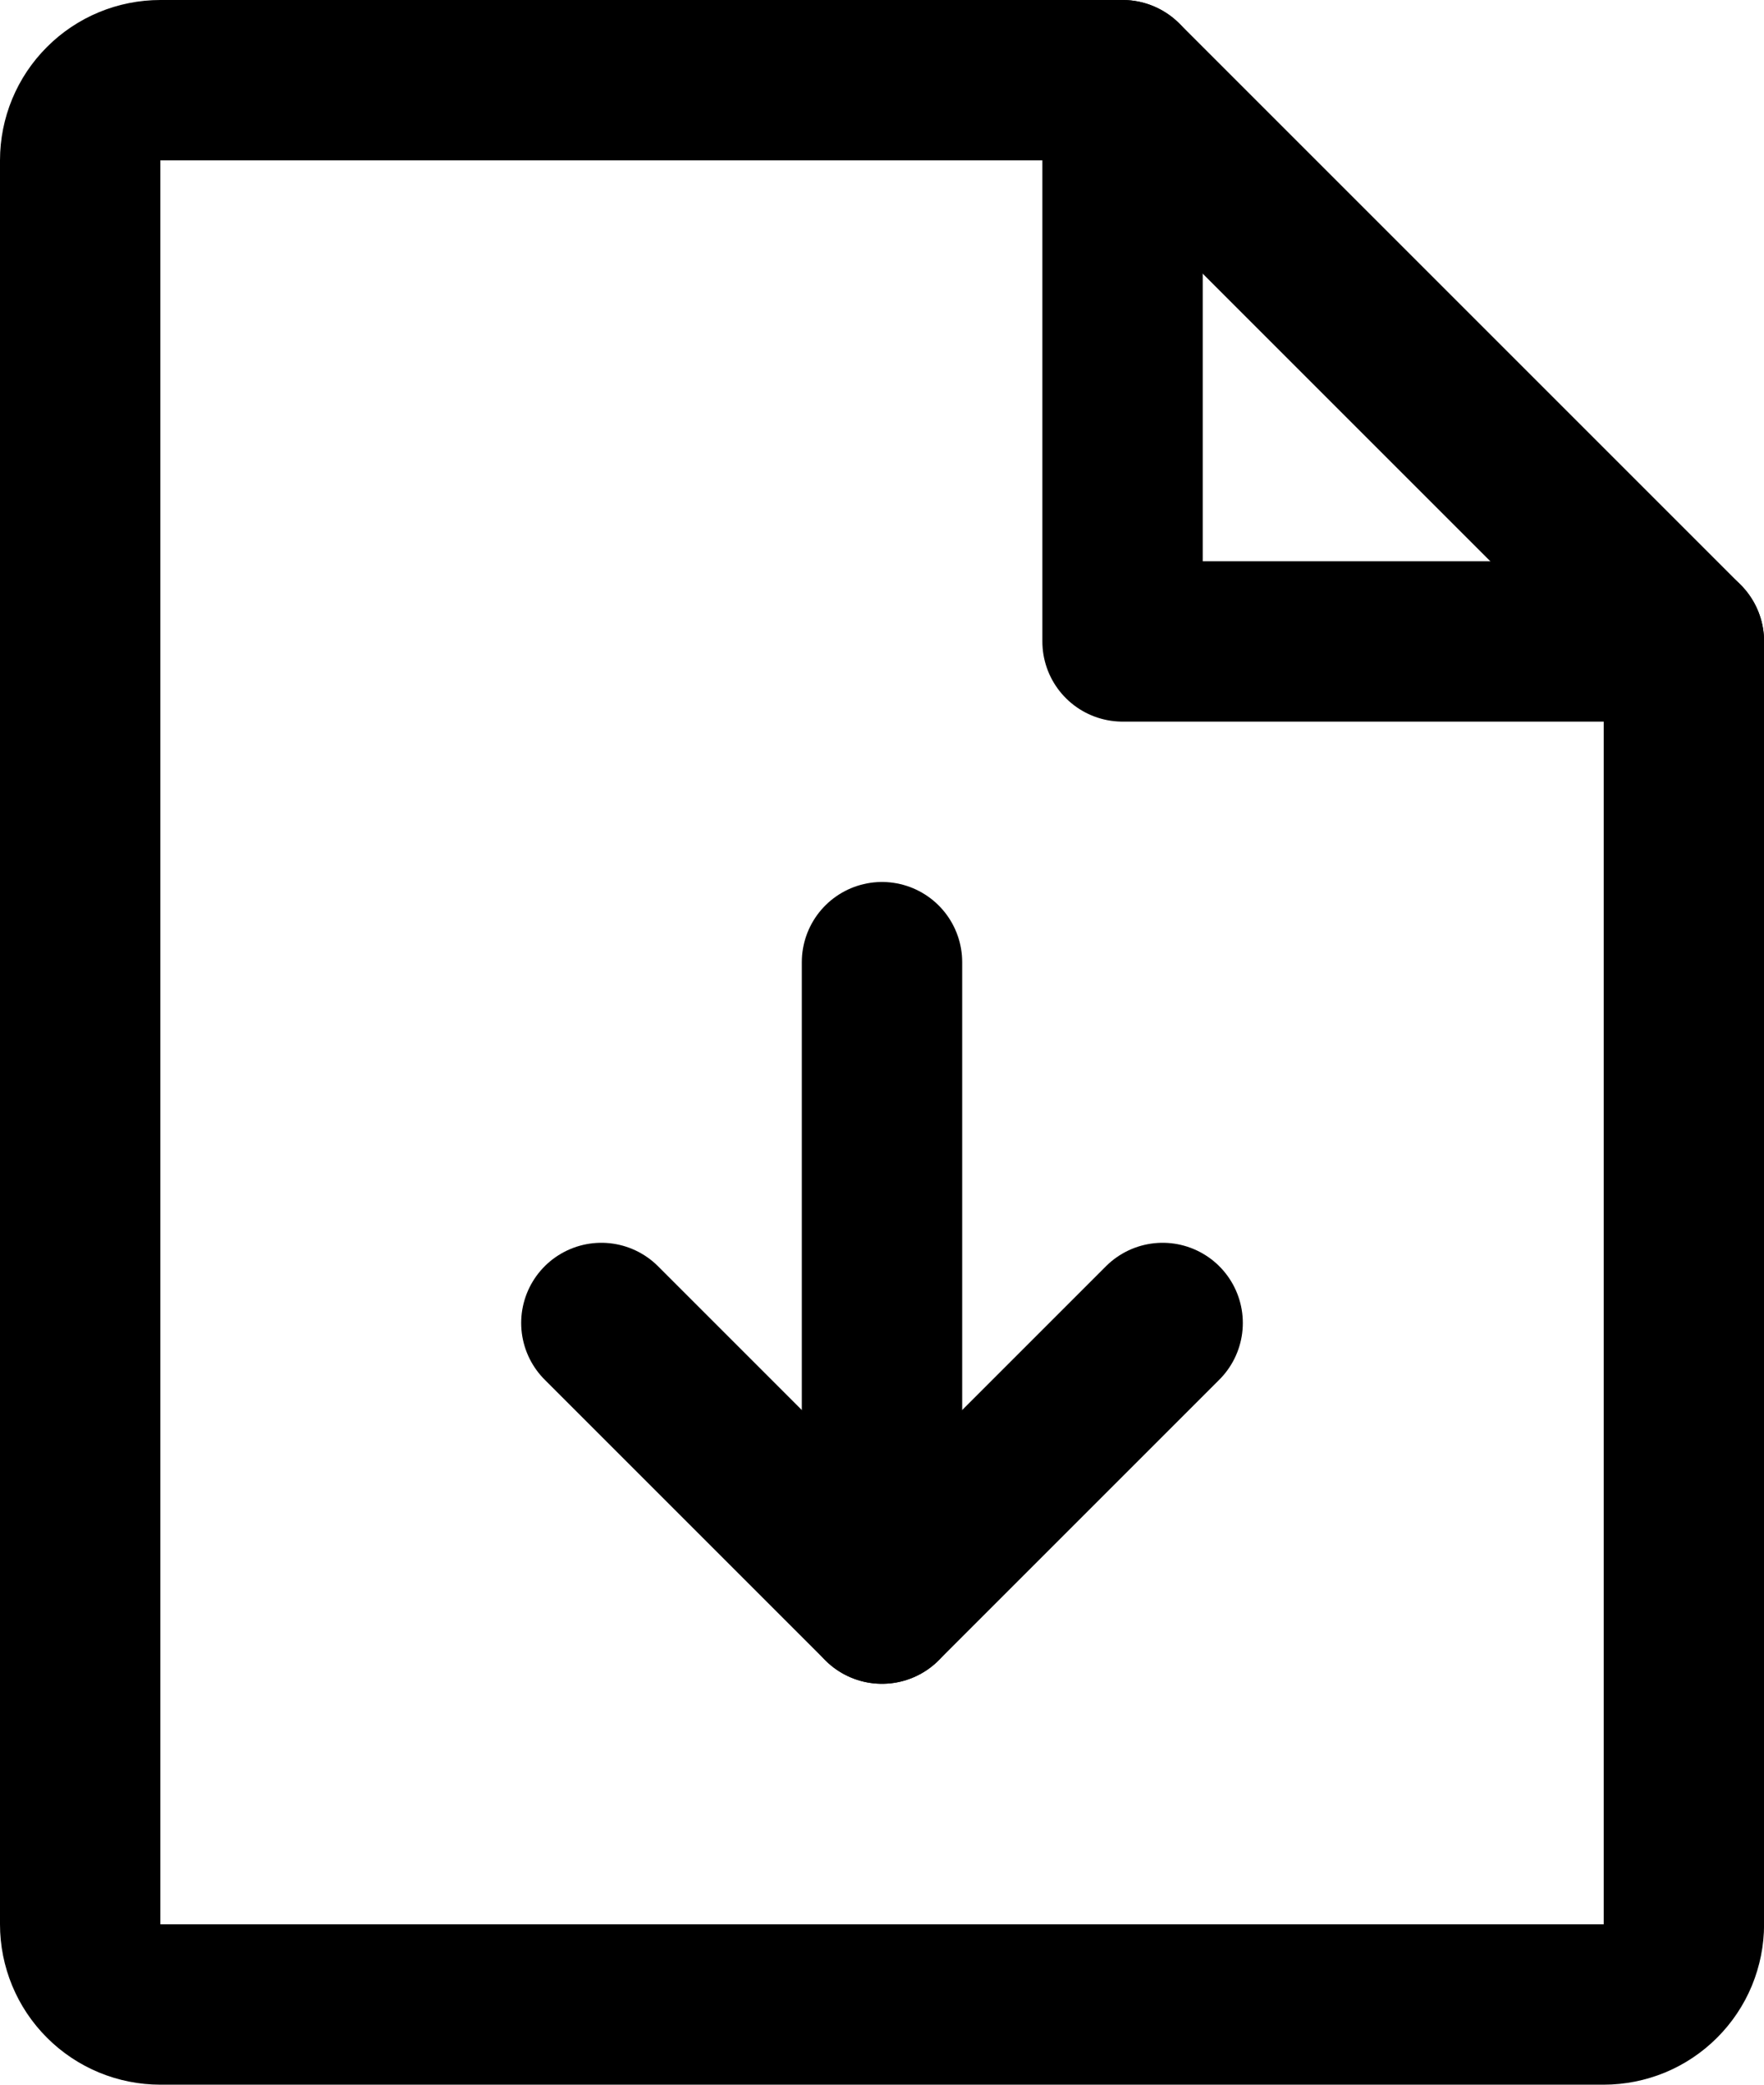 <svg width="22" height="26" viewBox="0 0 22 26" fill="none" xmlns="http://www.w3.org/2000/svg">
<path d="M20.001 25H2C1.735 25 1.48 24.895 1.293 24.707C1.105 24.52 1 24.265 1 24V2C1 1.735 1.105 1.48 1.293 1.293C1.48 1.105 1.735 1 2 1H14.001L21.001 8V24C21.001 24.131 20.975 24.261 20.925 24.383C20.875 24.504 20.801 24.614 20.708 24.707C20.615 24.8 20.505 24.874 20.384 24.924C20.262 24.974 20.132 25 20.001 25Z" stroke="black" stroke-width="2" stroke-linecap="round" stroke-linejoin="round"/>
<path d="M14 1V8H21.001" stroke="black" stroke-width="2" stroke-linecap="round" stroke-linejoin="round"/>
<path d="M7.5 16.5L11 20L14.5 16.5" stroke="black" stroke-width="2" stroke-linecap="round" stroke-linejoin="round"/>
<path d="M11 12V20" stroke="black" stroke-width="2" stroke-linecap="round" stroke-linejoin="round"/>
</svg>
